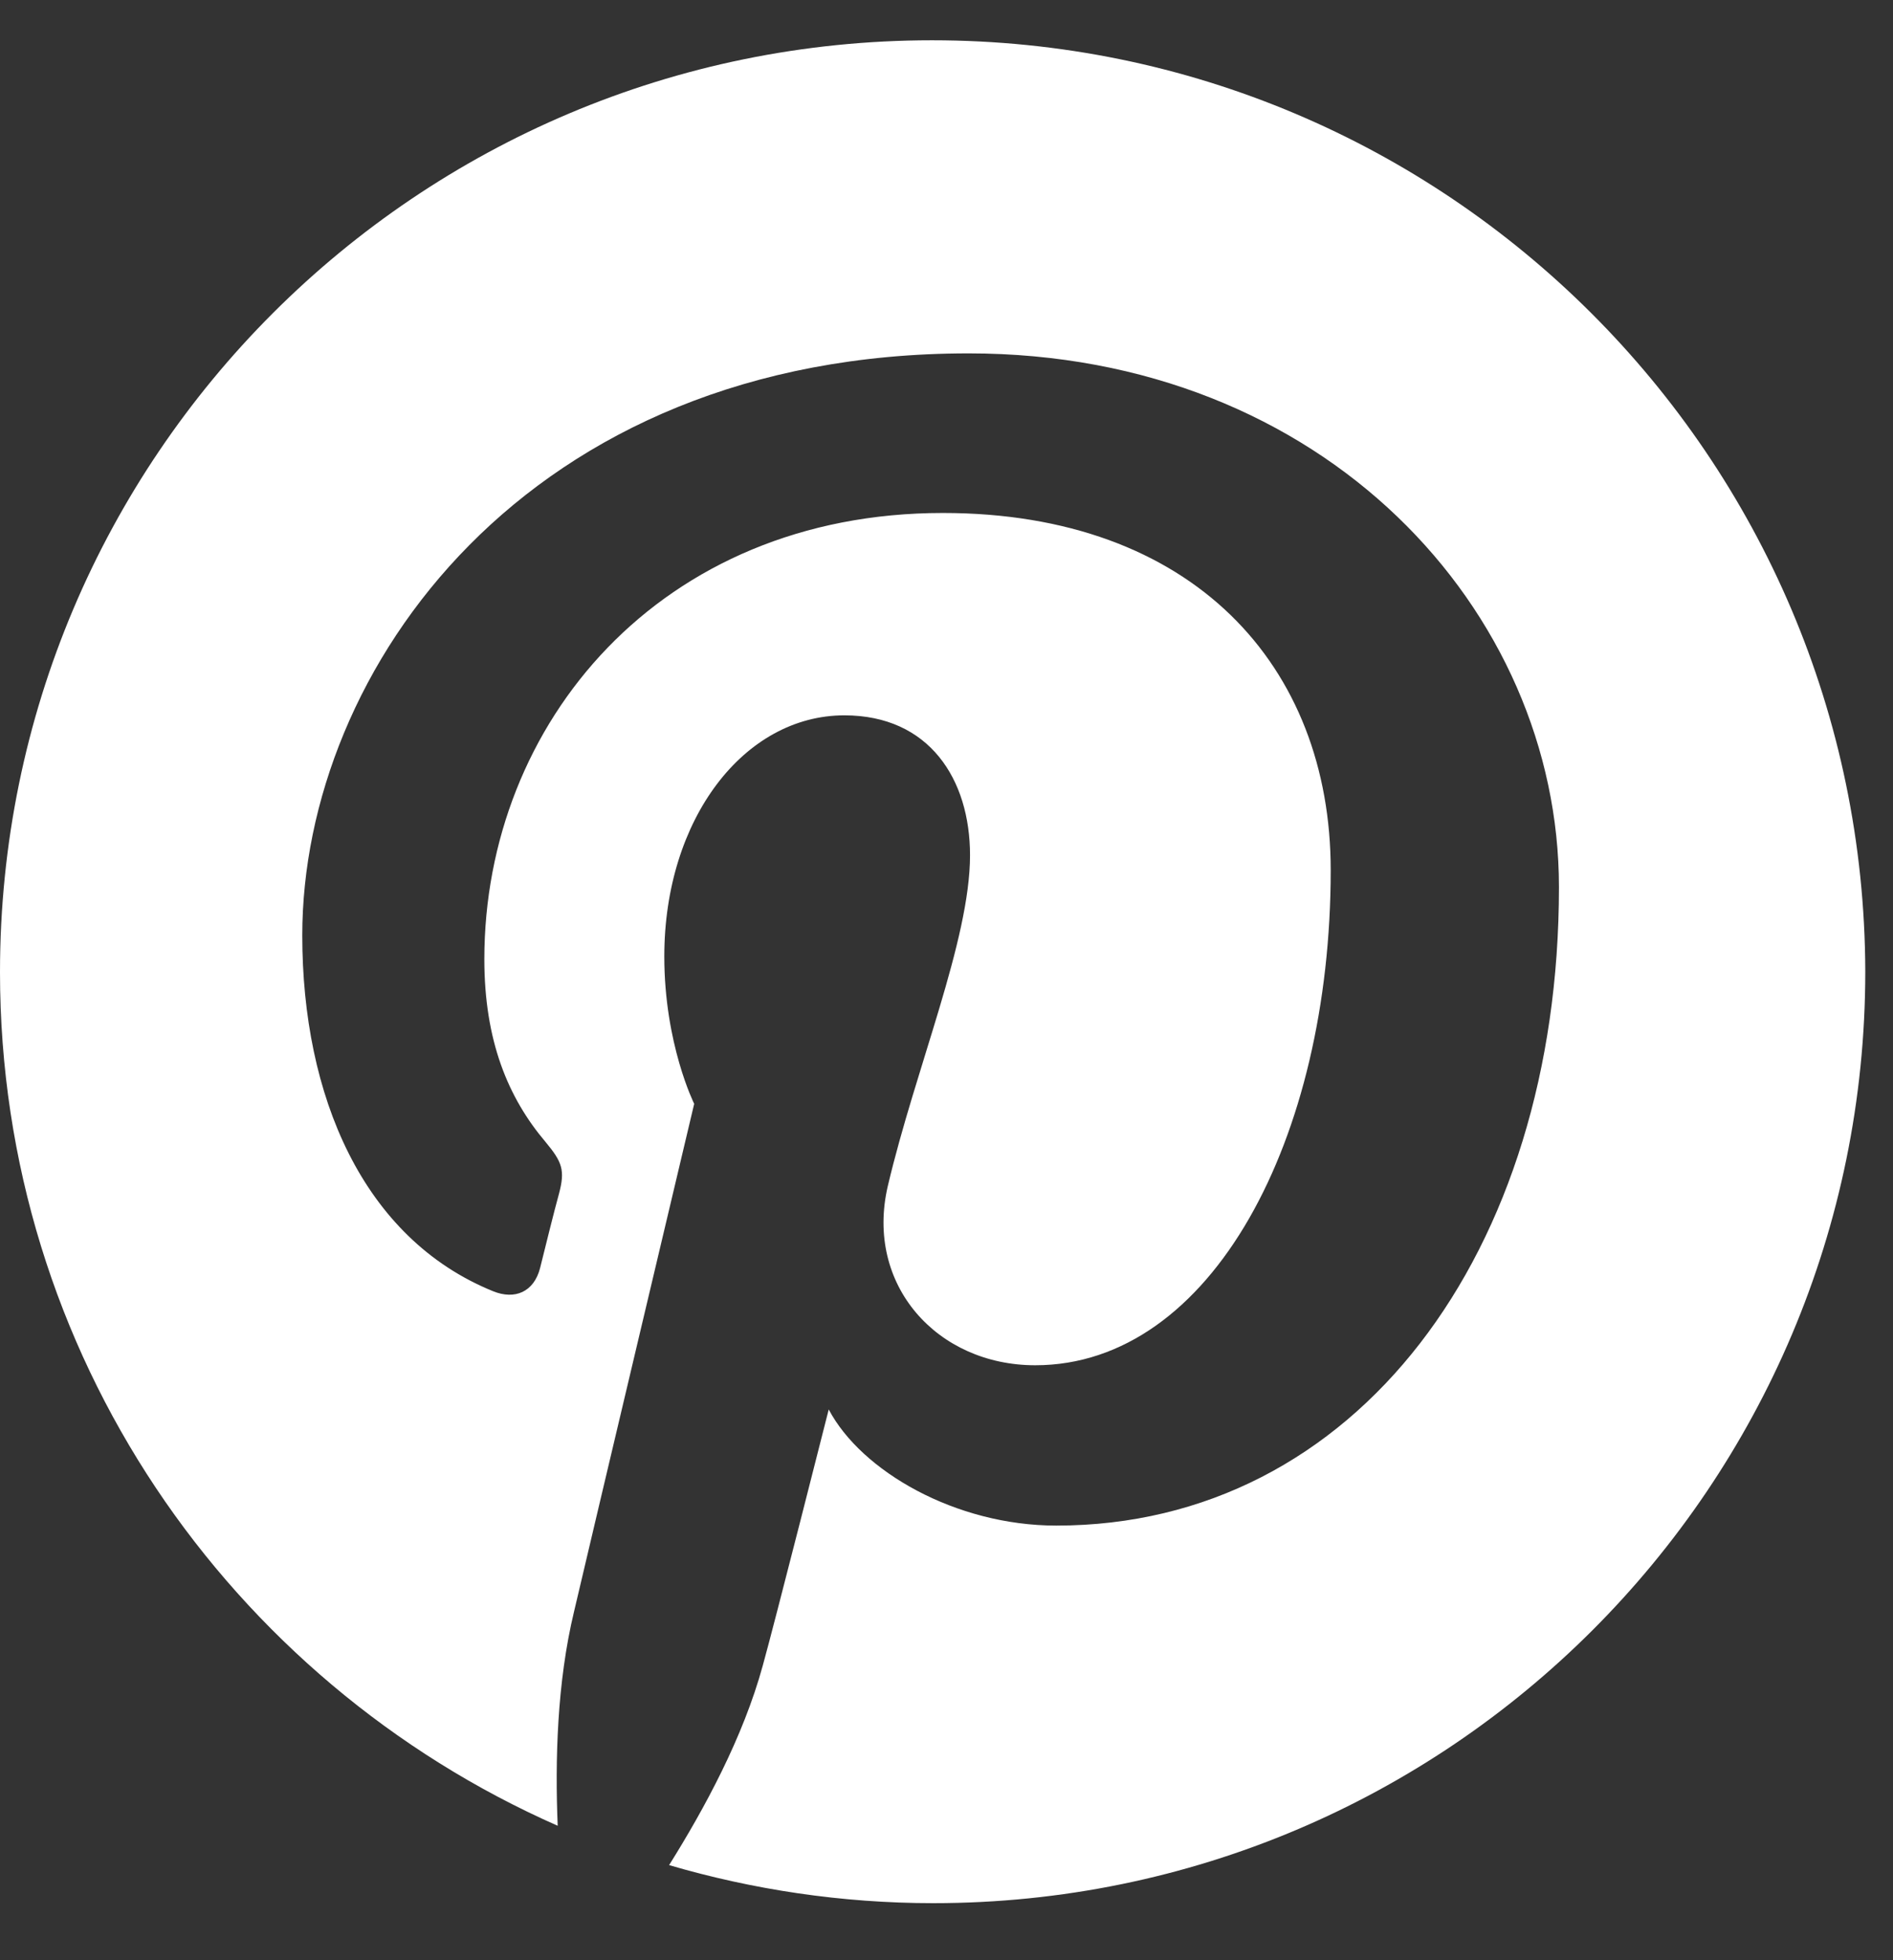 <?xml version="1.0" encoding="UTF-8"?> <svg xmlns="http://www.w3.org/2000/svg" width="28" height="29" viewBox="0 0 28 29" fill="none"><rect x="0" y="0" width="28" height="29" fill="#333333" stroke="none"/><path d="M13.785 0.596C6.169 0.596 0 6.765 0 14.381C0 20.028 3.396 24.87 8.249 27.011C8.209 26.046 8.239 24.891 8.49 23.846C8.751 22.73 10.268 16.33 10.268 16.33C10.268 16.33 9.826 15.446 9.826 14.15C9.826 12.11 11.012 10.583 12.489 10.583C13.745 10.583 14.348 11.528 14.348 12.653C14.348 13.909 13.544 15.798 13.132 17.546C12.79 19.013 13.865 20.198 15.312 20.198C17.924 20.198 19.683 16.843 19.683 12.874C19.683 9.85 17.643 7.589 13.946 7.589C9.766 7.589 7.164 10.704 7.164 14.19C7.164 15.396 7.515 16.24 8.068 16.893C8.319 17.194 8.359 17.315 8.269 17.657C8.199 17.908 8.048 18.521 7.988 18.762C7.897 19.113 7.616 19.234 7.294 19.103C5.365 18.32 4.471 16.21 4.471 13.839C4.471 9.92 7.777 5.228 14.328 5.228C19.592 5.228 23.059 9.036 23.059 13.125C23.059 18.531 20.055 22.57 15.624 22.57C14.137 22.57 12.74 21.766 12.258 20.852C12.258 20.852 11.454 24.027 11.283 24.639C10.992 25.704 10.419 26.759 9.897 27.593C11.132 27.955 12.449 28.156 13.805 28.156C21.421 28.156 27.59 21.987 27.59 14.371C27.57 6.765 21.401 0.596 13.785 0.596Z" fill="white"></path></svg> 